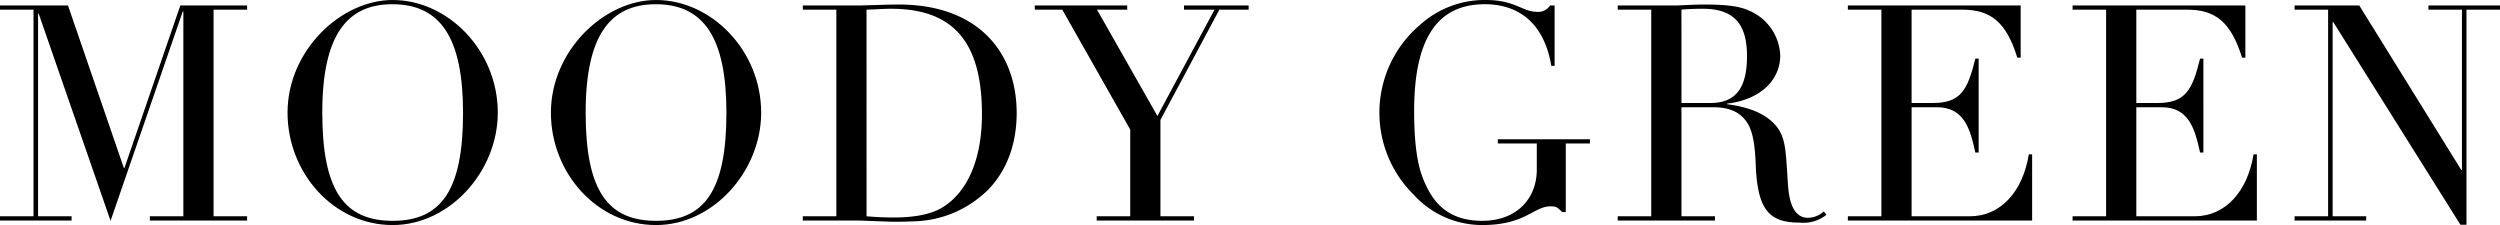 <svg xmlns="http://www.w3.org/2000/svg" viewBox="0 0 380.739 34.274"><path d="M10.351.828,18.862,25.579h.092L27.465.828h10.167v.644H32.525V32.94h5.106v.644H22.818V32.94h5.106V1.748H27.833L16.838,33.63,5.889,2.07H5.797V32.94h5.106v.644H0V32.94H5.106V1.472H0V.828Z"/><path d="M59.802,34.274c-9.018,0-16.011-7.959-16.011-17.114C43.791,7.729,51.889,0,59.802,0c8.419,0,16.01,7.683,16.01,17.16C75.811,26.085,68.496,34.274,59.802,34.274ZM70.52,17.206C70.52,5.797,67.116.644,59.755.644,52.9.644,49.082,5.245,49.082,17.16c0,11.869,3.358,16.47,10.72,16.47S70.52,29.029,70.52,17.206Z"/><path d="M99.911,34.274c-9.017,0-16.01-7.959-16.01-17.114C83.901,7.729,91.999,0,99.911,0c8.42,0,16.011,7.683,16.011,17.16C115.922,26.085,108.606,34.274,99.911,34.274Zm10.72-17.068c0-11.409-3.404-16.562-10.766-16.562-6.854,0-10.673,4.601-10.673,16.516,0,11.869,3.358,16.47,10.719,16.47S110.631,29.029,110.631,17.206Z"/><path d="M149.637,29.674a16.521,16.521,0,0,1-9.799,4.002c-1.702.092-2.668.092-3.358.092s-1.196,0-1.84-.046c-1.795-.046-3.404-.138-4.232-.138h-8.143V32.94H127.37V1.472h-5.106V.828h8.833c.368,0,4.049-.138,5.797-.138,12.146,0,17.942,7.361,17.942,16.516C154.836,23.463,152.213,27.511,149.637,29.674ZM131.971,32.94c1.105.092,2.53.184,4.049.184,3.496,0,6.072-.552,7.774-1.702,3.451-2.254,5.751-6.993,5.751-14.032,0-10.857-4.232-16.056-13.848-16.056-1.103,0-2.116.092-3.727.138Z"/><path d="M171.67.828v.644h-4.601l9.201,16.194,8.695-16.194h-4.646V.828h9.845v.644h-4.462l-8.972,16.792V32.94h5.106v.644H167.023V32.94H172.13V19.736L161.779,1.472h-4.186V.828Z"/><path d="M236.071.828h.69v9.201h-.506c-.967-5.889-4.417-9.385-10.121-9.385-7.316,0-10.766,5.337-10.766,16.286,0,4.739.46,8.005,1.334,10.213,1.288,3.266,3.45,6.487,9.018,6.487,5.382,0,8.326-3.497,8.326-7.775V21.852h-5.935v-.644h14.032v.644h-3.681V32.296h-.552c-.736-.736-.921-.874-1.749-.874-2.622,0-3.818,2.852-10.442,2.852a14.128,14.128,0,0,1-10.489-4.692,17.545,17.545,0,0,1,1.104-25.855A14.657,14.657,0,0,1,226.318,0c4.417,0,5.566,1.794,7.683,1.794A2.135,2.135,0,0,0,236.071.828Z"/><path d="M263.025,15.78v.092c3.91.506,6.026,1.702,7.314,3.128,1.748,1.932,1.61,4.279,1.979,9.339.23,3.128,1.196,4.831,3.036,4.831a3.626,3.626,0,0,0,2.393-.966l.414.506a5.567,5.567,0,0,1-4.003,1.196c-4.462,0-6.486-1.61-6.763-8.695-.138-3.956-.643-5.751-1.61-6.947-1.012-1.242-2.438-1.932-4.968-1.932h-4.739V32.94h5.106v.644H246.371V32.94h5.106V1.472h-5.106V.828h8.972c.506,0,2.53-.138,4.232-.138,3.45,0,5.336.276,6.671.874a7.746,7.746,0,0,1,4.876,6.855C271.122,12.237,268.086,15.182,263.025,15.78Zm-6.947-.092h4.371c3.727,0,5.612-2.07,5.612-7.131,0-4.417-1.564-7.223-6.717-7.223-.966,0-2.484.046-3.267.138Z"/><path d="M307.737.828V8.787h-.506c-1.702-5.521-4.141-7.315-8.373-7.315h-7.73V15.688h3.175c4.232,0,5.337-1.84,6.532-6.763h.507V23.233h-.507c-.781-3.588-1.702-6.901-5.842-6.901h-3.865V32.94h8.879c4.647,0,8.052-3.726,8.972-9.431h.506V33.584H281.422V32.94h5.106V1.472h-5.106V.828Z"/><path d="M341.961.828V8.787h-.506c-1.702-5.521-4.141-7.315-8.373-7.315h-7.729V15.688h3.175c4.232,0,5.337-1.84,6.532-6.763h.507V23.233H335.06c-.781-3.588-1.702-6.901-5.842-6.901h-3.865V32.94h8.879c4.647,0,8.052-3.726,8.972-9.431h.506V33.584H315.646V32.94h5.106V1.472h-5.106V.828Z"/><path d="M359.301.828l15.55,25.073h.092V1.472h-5.106V.828h10.903v.644h-5.106V34.228h-.921L355.344,3.358h-.092V32.94h5.106v.644H349.455V32.94h5.106V1.472h-5.106V.828Z"/></svg>